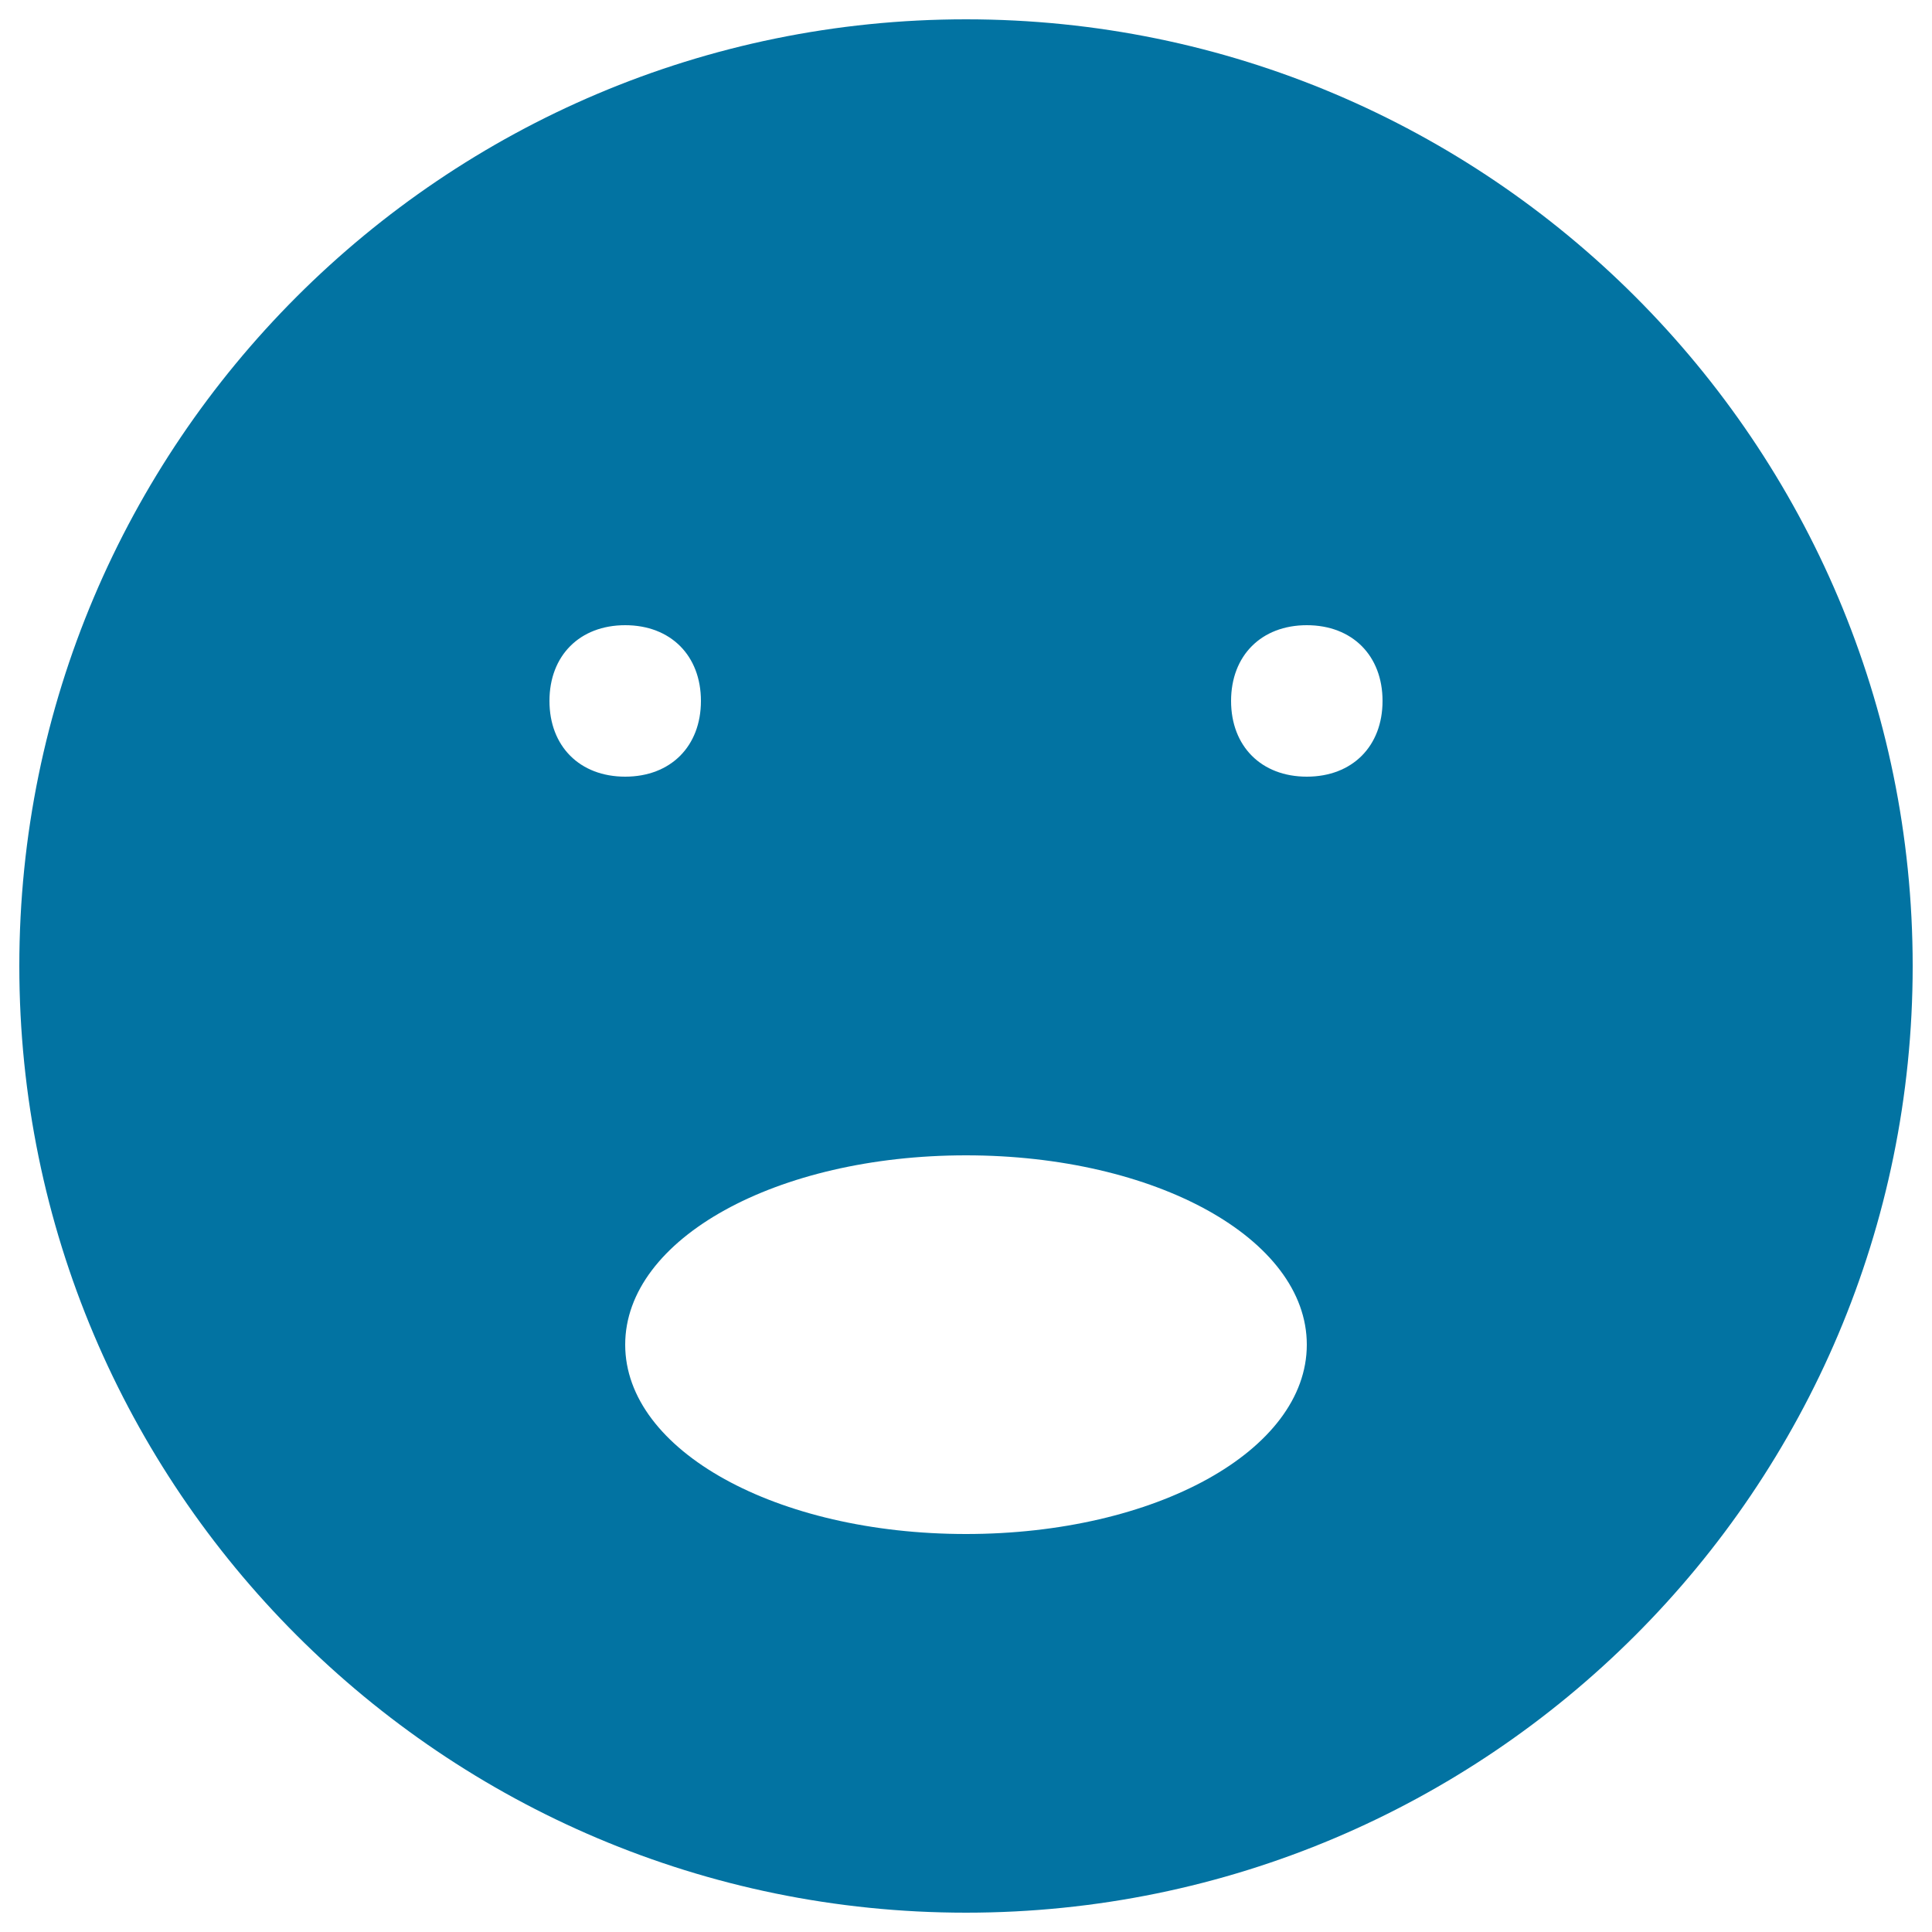 <svg xmlns="http://www.w3.org/2000/svg" viewBox="0 0 1000 1000" style="fill:#0273a2">
<title>Open Mouth Black Emoticon Face SVG icon</title>
<g><path d="M500,10C229.5,10,10,229.5,10,500c0,270.5,219.5,490,490,490c270.5,0,490-219.5,490-490C990,229.5,770.5,10,500,10z M284.4,362.8c0-23.5,15.7-39.2,39.2-39.2c23.5,0,39.2,15.7,39.2,39.2c0,23.5-15.7,39.2-39.2,39.2C300.1,402,284.4,386.3,284.4,362.8z M500,794c-98,0-176.4-43.1-176.4-98c0-54.9,78.4-98,176.4-98s176.4,43.1,176.4,98C676.4,750.9,598,794,500,794z M676.4,402c-23.5,0-39.2-15.7-39.2-39.2c0-23.5,15.7-39.2,39.2-39.2s39.2,15.7,39.2,39.2C715.6,386.3,699.9,402,676.4,402z"/></g>
</svg>